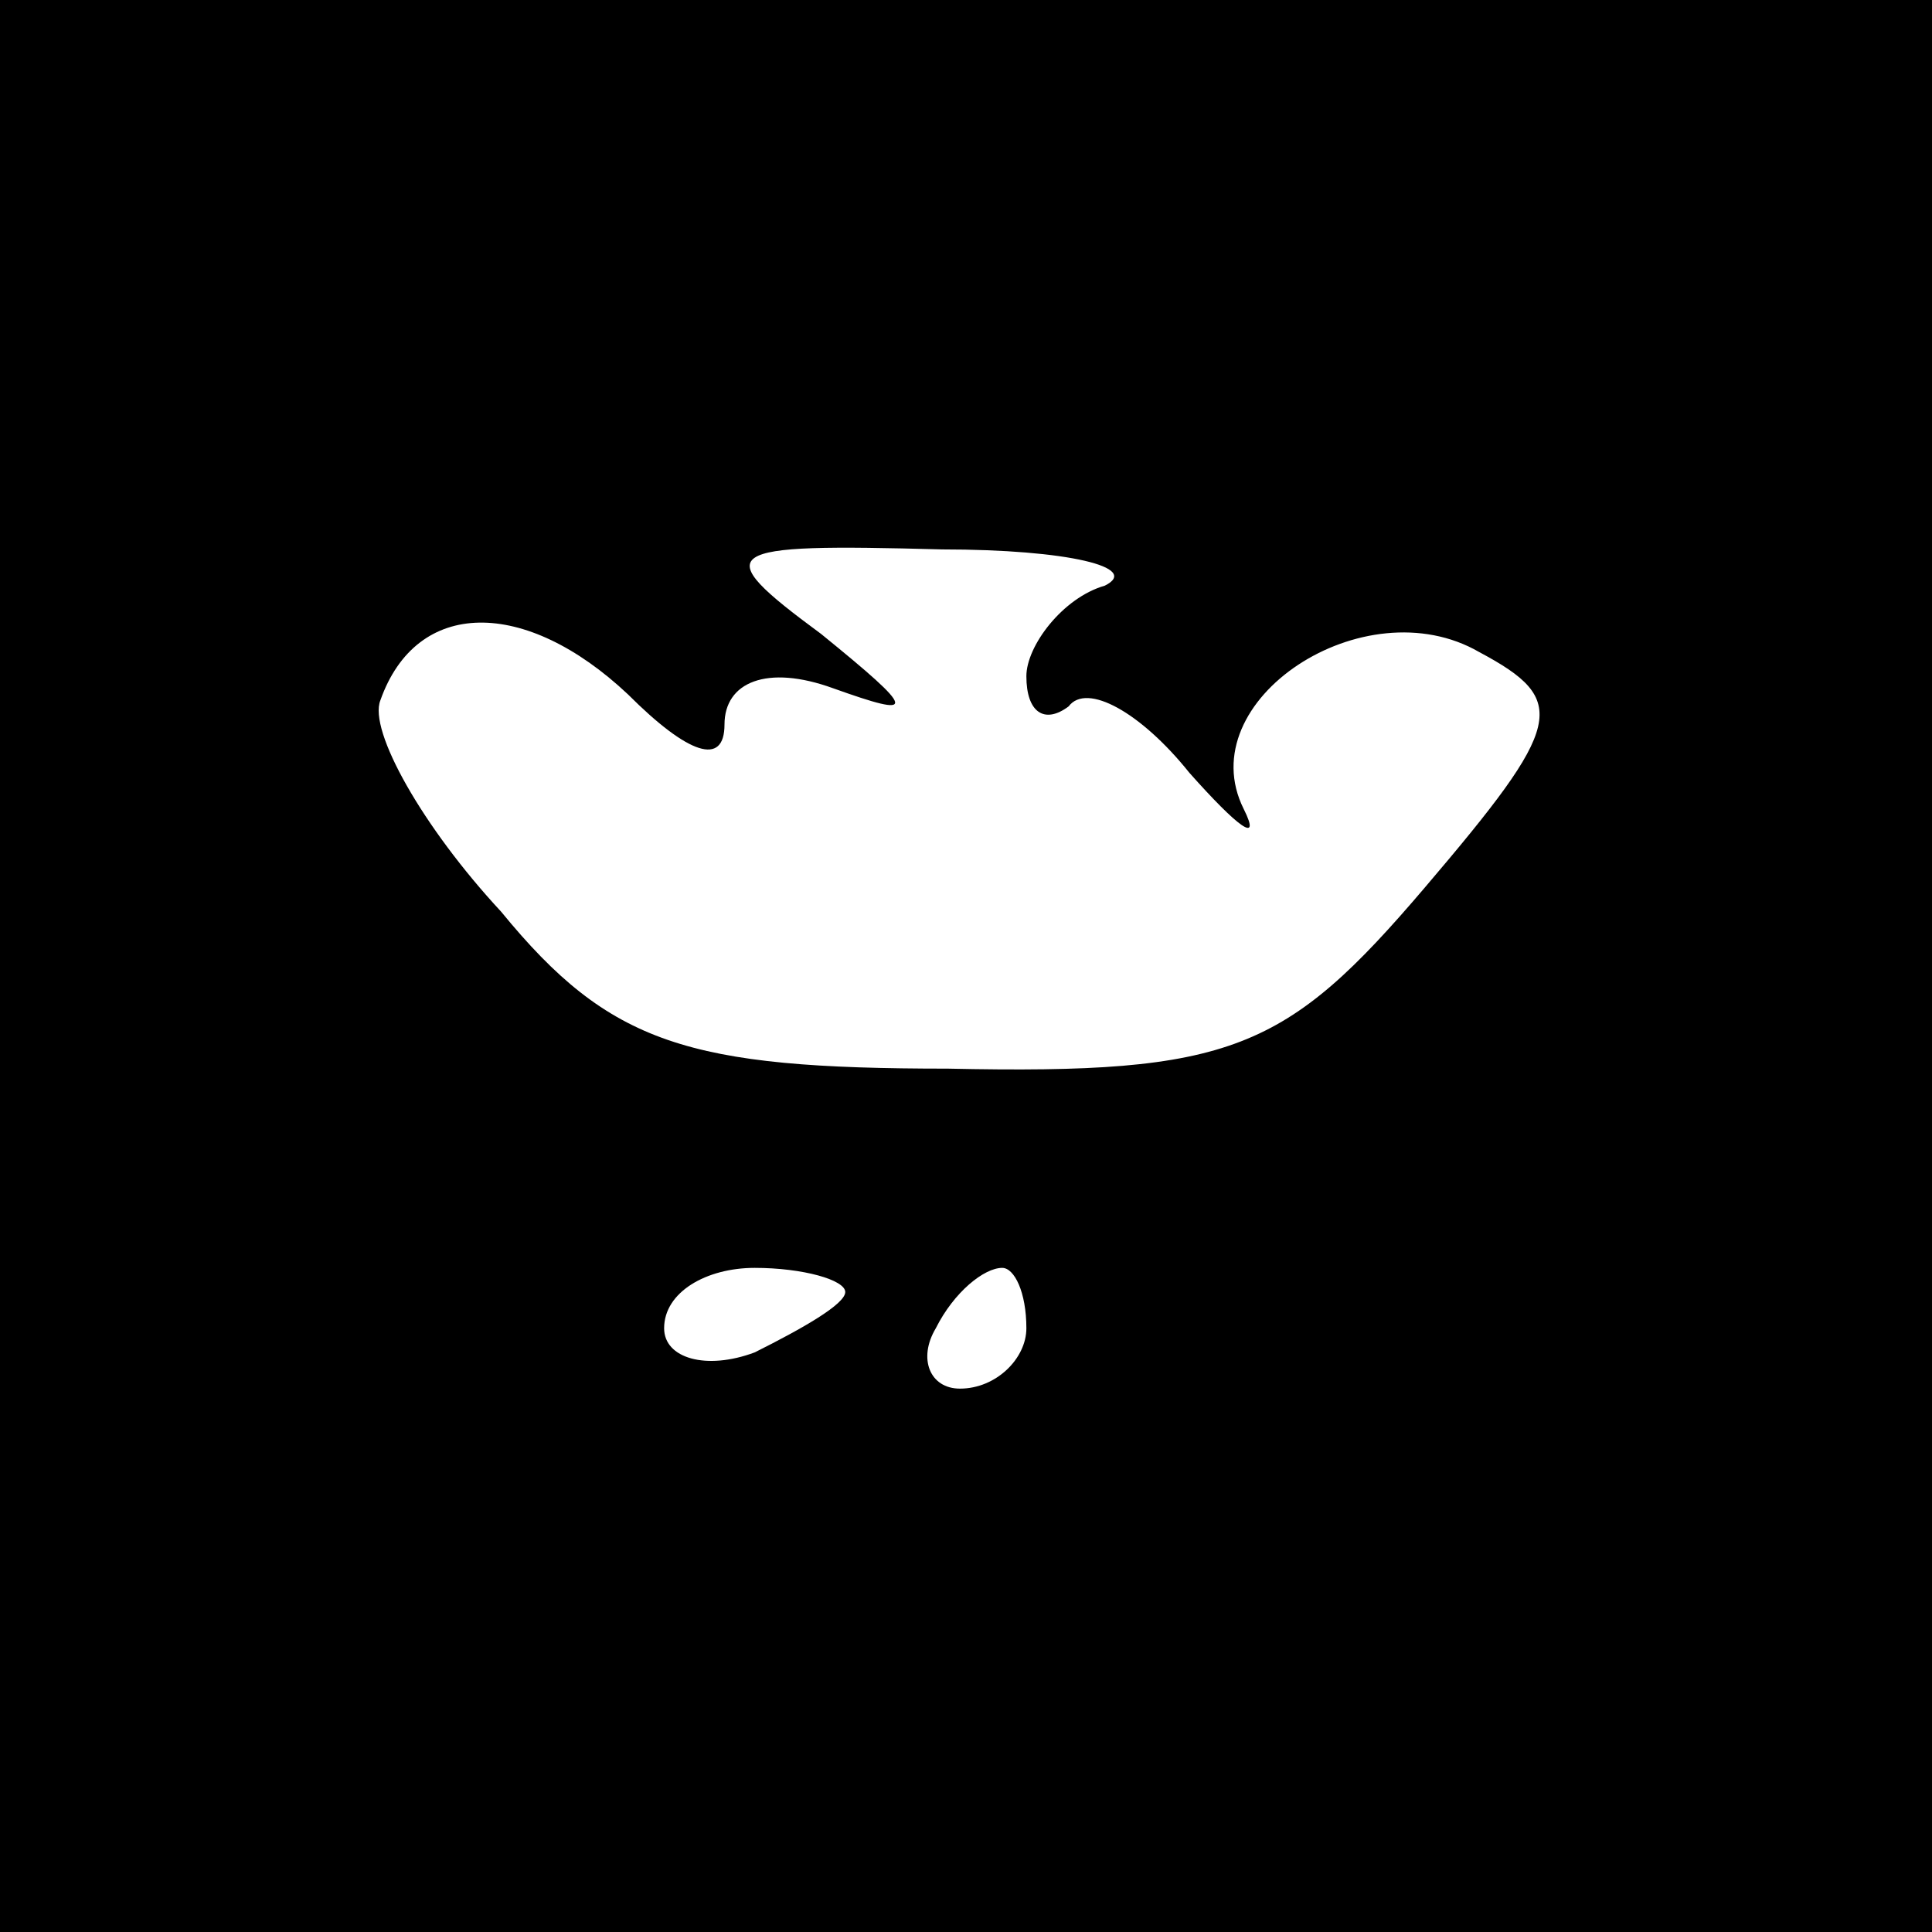 <?xml version="1.0" encoding="UTF-8" standalone="no"?> <svg xmlns="http://www.w3.org/2000/svg" version="1.0" width="32pt" height="32pt" viewBox="0 0 32 32" preserveAspectRatio="xMidYMid meet"><g transform="translate(0,32) scale(0.1,-0.1)" fill="#000000" stroke="none"><path d="M0 160 l0 -160 160 0 160 0 0 160 0 160 -160 0 -160 0 0 -160z m183 63 c-7 -2 -13 -10 -13 -15 0 -6 3 -8 7 -5 3 4 12 -1 20 -11 8 -9 12 -12 9 -6 -9 18 20 37 39 26 15 -8 14 -12 -9 -39 -23 -27 -32 -31 -79 -30 -43 0 -56 4 -74 26 -13 14 -22 30 -20 35 6 17 24 17 41 1 10 -10 16 -12 16 -5 0 7 7 10 18 6 14 -5 14 -4 -2 9 -19 14 -17 15 20 14 21 0 33 -3 27 -6z m-43 -117 c0 -2 -7 -6 -15 -10 -8 -3 -15 -1 -15 4 0 6 7 10 15 10 8 0 15 -2 15 -4z m30 -6 c0 -5 -5 -10 -11 -10 -5 0 -7 5 -4 10 3 6 8 10 11 10 2 0 4 -4 4 -10z"></path></g></svg> 